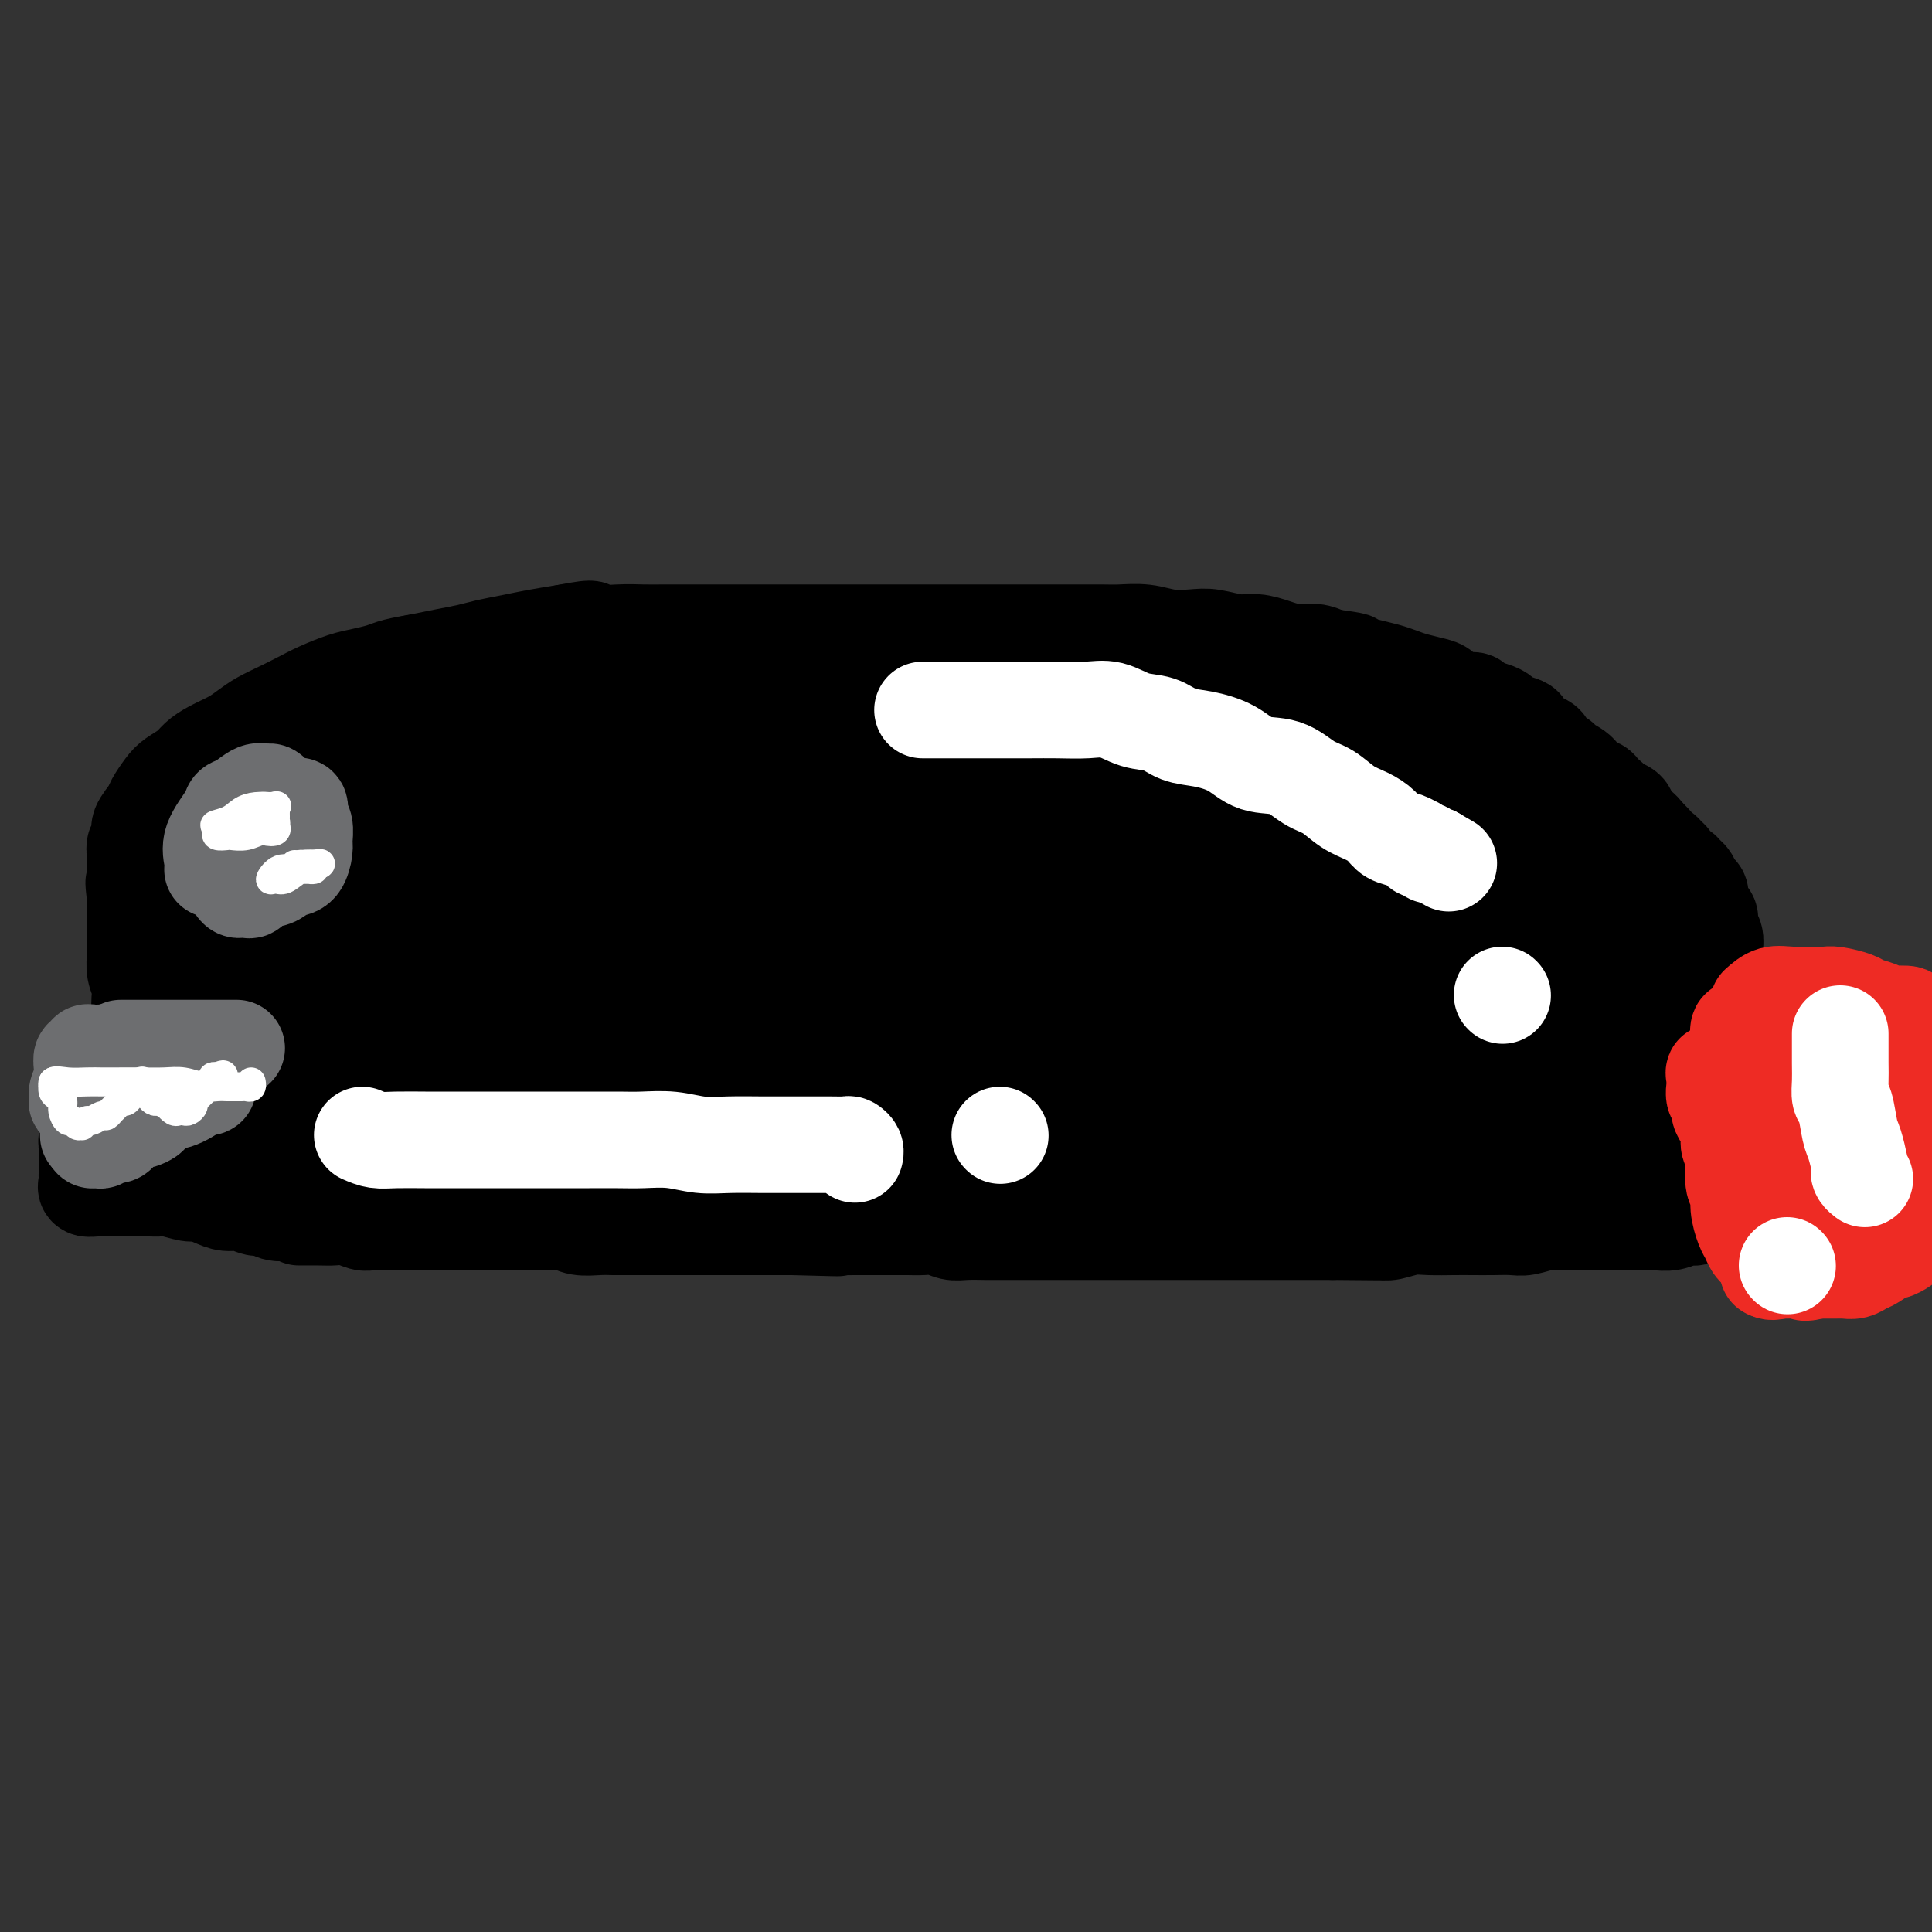 <svg viewBox='0 0 400 400' version='1.1' xmlns='http://www.w3.org/2000/svg' xmlns:xlink='http://www.w3.org/1999/xlink'><rect x="0" y="0" width="400" height="400" fill="#333333" stroke="none"/><g fill='none' stroke='#000000' stroke-width='20' stroke-linecap='round' stroke-linejoin='round'><path d='M125,238c-1.825,-0.423 -3.650,-0.846 -5,-1c-1.350,-0.154 -2.226,-0.038 -3,0c-0.774,0.038 -1.445,-0.000 -2,0c-0.555,0.000 -0.995,0.038 -2,0c-1.005,-0.038 -2.575,-0.154 -4,0c-1.425,0.154 -2.705,0.577 -4,1c-1.295,0.423 -2.603,0.845 -4,1c-1.397,0.155 -2.881,0.041 -4,0c-1.119,-0.041 -1.873,-0.010 -3,0c-1.127,0.010 -2.626,-0.000 -4,0c-1.374,0.000 -2.624,0.011 -4,0c-1.376,-0.011 -2.879,-0.046 -4,0c-1.121,0.046 -1.861,0.171 -3,0c-1.139,-0.171 -2.676,-0.638 -4,-1c-1.324,-0.362 -2.436,-0.619 -3,-1c-0.564,-0.381 -0.581,-0.887 -1,-1c-0.419,-0.113 -1.240,0.166 -2,0c-0.760,-0.166 -1.461,-0.776 -2,-1c-0.539,-0.224 -0.918,-0.060 -1,0c-0.082,0.060 0.132,0.017 0,0c-0.132,-0.017 -0.609,-0.008 -1,0c-0.391,0.008 -0.696,0.016 -1,0c-0.304,-0.016 -0.607,-0.056 -1,0c-0.393,0.056 -0.875,0.207 -1,0c-0.125,-0.207 0.107,-0.774 0,-1c-0.107,-0.226 -0.554,-0.113 -1,0'/><path d='M61,234c-3.195,-0.709 -2.183,0.020 -2,0c0.183,-0.020 -0.462,-0.789 -1,-1c-0.538,-0.211 -0.969,0.137 -1,0c-0.031,-0.137 0.339,-0.758 0,-1c-0.339,-0.242 -1.385,-0.106 -2,0c-0.615,0.106 -0.799,0.182 -1,0c-0.201,-0.182 -0.420,-0.622 -1,-1c-0.580,-0.378 -1.520,-0.693 -2,-1c-0.480,-0.307 -0.498,-0.607 -1,-1c-0.502,-0.393 -1.487,-0.880 -2,-1c-0.513,-0.120 -0.556,0.126 -1,0c-0.444,-0.126 -1.291,-0.625 -2,-1c-0.709,-0.375 -1.279,-0.624 -2,-1c-0.721,-0.376 -1.593,-0.877 -2,-1c-0.407,-0.123 -0.350,0.132 -1,0c-0.650,-0.132 -2.006,-0.650 -3,-1c-0.994,-0.350 -1.624,-0.533 -2,-1c-0.376,-0.467 -0.496,-1.217 -1,-2c-0.504,-0.783 -1.393,-1.597 -2,-2c-0.607,-0.403 -0.934,-0.395 -1,-1c-0.066,-0.605 0.127,-1.824 0,-3c-0.127,-1.176 -0.574,-2.310 -1,-3c-0.426,-0.690 -0.832,-0.936 -1,-2c-0.168,-1.064 -0.098,-2.945 0,-4c0.098,-1.055 0.222,-1.283 0,-2c-0.222,-0.717 -0.792,-1.924 -1,-3c-0.208,-1.076 -0.056,-2.020 0,-3c0.056,-0.980 0.015,-1.995 0,-3c-0.015,-1.005 -0.004,-2.001 0,-3c0.004,-0.999 0.001,-2.000 0,-3c-0.001,-1.000 -0.001,-2.000 0,-3'/><path d='M28,186c-0.619,-5.458 -0.167,-2.603 0,-2c0.167,0.603 0.049,-1.046 0,-2c-0.049,-0.954 -0.029,-1.213 0,-2c0.029,-0.787 0.067,-2.102 0,-3c-0.067,-0.898 -0.240,-1.380 0,-2c0.240,-0.620 0.894,-1.377 1,-2c0.106,-0.623 -0.335,-1.111 0,-2c0.335,-0.889 1.444,-2.177 2,-3c0.556,-0.823 0.557,-1.179 1,-2c0.443,-0.821 1.328,-2.107 2,-3c0.672,-0.893 1.131,-1.394 2,-2c0.869,-0.606 2.147,-1.317 3,-2c0.853,-0.683 1.280,-1.338 2,-2c0.720,-0.662 1.732,-1.332 3,-2c1.268,-0.668 2.793,-1.334 4,-2c1.207,-0.666 2.096,-1.333 3,-2c0.904,-0.667 1.823,-1.334 3,-2c1.177,-0.666 2.610,-1.330 4,-2c1.390,-0.670 2.736,-1.345 4,-2c1.264,-0.655 2.447,-1.289 4,-2c1.553,-0.711 3.475,-1.500 5,-2c1.525,-0.500 2.654,-0.711 4,-1c1.346,-0.289 2.909,-0.655 4,-1c1.091,-0.345 1.711,-0.670 3,-1c1.289,-0.330 3.246,-0.666 5,-1c1.754,-0.334 3.303,-0.667 5,-1c1.697,-0.333 3.540,-0.667 5,-1c1.460,-0.333 2.536,-0.667 4,-1c1.464,-0.333 3.317,-0.667 5,-1c1.683,-0.333 3.195,-0.667 5,-1c1.805,-0.333 3.902,-0.667 6,-1'/><path d='M117,131c7.950,-1.547 4.823,-0.415 5,0c0.177,0.415 3.656,0.111 6,0c2.344,-0.111 3.553,-0.030 5,0c1.447,0.030 3.130,0.008 5,0c1.870,-0.008 3.925,-0.002 6,0c2.075,0.002 4.170,0.001 6,0c1.830,-0.001 3.395,-0.000 5,0c1.605,0.000 3.249,0.000 5,0c1.751,-0.000 3.609,-0.000 5,0c1.391,0.000 2.317,0.000 4,0c1.683,-0.000 4.124,-0.000 6,0c1.876,0.000 3.186,-0.000 5,0c1.814,0.000 4.132,0.000 6,0c1.868,-0.000 3.285,-0.000 5,0c1.715,0.000 3.727,0.000 6,0c2.273,-0.000 4.807,-0.000 7,0c2.193,0.000 4.045,0.000 6,0c1.955,-0.000 4.013,-0.001 6,0c1.987,0.001 3.902,0.004 6,0c2.098,-0.004 4.378,-0.015 6,0c1.622,0.015 2.585,0.055 4,0c1.415,-0.055 3.281,-0.207 5,0c1.719,0.207 3.292,0.773 5,1c1.708,0.227 3.552,0.116 5,0c1.448,-0.116 2.501,-0.237 4,0c1.499,0.237 3.444,0.833 5,1c1.556,0.167 2.724,-0.096 4,0c1.276,0.096 2.662,0.552 4,1c1.338,0.448 2.630,0.890 4,1c1.370,0.110 2.820,-0.111 4,0c1.180,0.111 2.090,0.556 3,1'/><path d='M275,136c6.883,0.952 5.092,0.832 5,1c-0.092,0.168 1.516,0.623 3,1c1.484,0.377 2.844,0.677 4,1c1.156,0.323 2.108,0.669 3,1c0.892,0.331 1.724,0.648 3,1c1.276,0.352 2.994,0.738 4,1c1.006,0.262 1.298,0.399 2,1c0.702,0.601 1.813,1.667 3,2c1.187,0.333 2.448,-0.065 3,0c0.552,0.065 0.393,0.595 1,1c0.607,0.405 1.979,0.685 3,1c1.021,0.315 1.691,0.666 2,1c0.309,0.334 0.258,0.652 1,1c0.742,0.348 2.278,0.727 3,1c0.722,0.273 0.632,0.440 1,1c0.368,0.560 1.196,1.511 2,2c0.804,0.489 1.586,0.515 2,1c0.414,0.485 0.462,1.429 1,2c0.538,0.571 1.566,0.767 2,1c0.434,0.233 0.273,0.501 1,1c0.727,0.499 2.341,1.228 3,2c0.659,0.772 0.362,1.588 1,2c0.638,0.412 2.211,0.422 3,1c0.789,0.578 0.794,1.726 1,2c0.206,0.274 0.614,-0.326 1,0c0.386,0.326 0.750,1.578 1,2c0.250,0.422 0.385,0.014 1,0c0.615,-0.014 1.711,0.367 2,1c0.289,0.633 -0.230,1.516 0,2c0.230,0.484 1.209,0.567 2,1c0.791,0.433 1.396,1.217 2,2'/><path d='M341,173c4.139,3.963 1.485,2.371 1,2c-0.485,-0.371 1.197,0.478 2,1c0.803,0.522 0.726,0.718 1,1c0.274,0.282 0.900,0.652 1,1c0.100,0.348 -0.324,0.675 0,1c0.324,0.325 1.397,0.650 2,1c0.603,0.350 0.735,0.726 1,1c0.265,0.274 0.662,0.444 1,1c0.338,0.556 0.616,1.496 1,2c0.384,0.504 0.872,0.572 1,1c0.128,0.428 -0.106,1.217 0,2c0.106,0.783 0.550,1.562 1,2c0.450,0.438 0.905,0.536 1,1c0.095,0.464 -0.171,1.294 0,2c0.171,0.706 0.778,1.287 1,2c0.222,0.713 0.060,1.558 0,2c-0.060,0.442 -0.016,0.481 0,1c0.016,0.519 0.004,1.519 0,2c-0.004,0.481 -0.001,0.444 0,1c0.001,0.556 0.000,1.707 0,2c-0.000,0.293 -0.000,-0.270 0,0c0.000,0.270 -0.000,1.373 0,2c0.000,0.627 0.001,0.779 0,1c-0.001,0.221 -0.003,0.510 0,1c0.003,0.490 0.013,1.182 0,2c-0.013,0.818 -0.049,1.762 0,2c0.049,0.238 0.182,-0.232 0,0c-0.182,0.232 -0.678,1.165 -1,2c-0.322,0.835 -0.471,1.571 -1,2c-0.529,0.429 -1.437,0.551 -2,1c-0.563,0.449 -0.782,1.224 -1,2'/><path d='M350,217c-0.811,1.809 -0.340,1.833 -1,2c-0.660,0.167 -2.452,0.477 -3,1c-0.548,0.523 0.148,1.258 0,2c-0.148,0.742 -1.141,1.491 -2,2c-0.859,0.509 -1.584,0.780 -2,1c-0.416,0.220 -0.523,0.391 -1,1c-0.477,0.609 -1.323,1.656 -2,2c-0.677,0.344 -1.186,-0.014 -2,0c-0.814,0.014 -1.935,0.400 -3,1c-1.065,0.600 -2.074,1.414 -3,2c-0.926,0.586 -1.769,0.944 -3,1c-1.231,0.056 -2.849,-0.191 -4,0c-1.151,0.191 -1.833,0.821 -3,1c-1.167,0.179 -2.818,-0.092 -4,0c-1.182,0.092 -1.894,0.545 -3,1c-1.106,0.455 -2.604,0.910 -4,1c-1.396,0.090 -2.689,-0.186 -4,0c-1.311,0.186 -2.638,0.835 -4,1c-1.362,0.165 -2.758,-0.152 -4,0c-1.242,0.152 -2.330,0.773 -3,1c-0.670,0.227 -0.922,0.060 -2,0c-1.078,-0.060 -2.982,-0.013 -4,0c-1.018,0.013 -1.151,-0.007 -2,0c-0.849,0.007 -2.414,0.040 -4,0c-1.586,-0.040 -3.191,-0.154 -5,0c-1.809,0.154 -3.820,0.577 -6,1c-2.180,0.423 -4.529,0.845 -7,1c-2.471,0.155 -5.064,0.041 -7,0c-1.936,-0.041 -3.213,-0.011 -5,0c-1.787,0.011 -4.082,0.003 -6,0c-1.918,-0.003 -3.459,-0.002 -5,0'/><path d='M242,239c-14.408,1.083 -7.428,0.289 -6,0c1.428,-0.289 -2.697,-0.074 -5,0c-2.303,0.074 -2.786,0.006 -4,0c-1.214,-0.006 -3.160,0.051 -5,0c-1.840,-0.051 -3.574,-0.210 -5,0c-1.426,0.210 -2.544,0.788 -4,1c-1.456,0.212 -3.249,0.057 -5,0c-1.751,-0.057 -3.461,-0.015 -5,0c-1.539,0.015 -2.906,0.004 -5,0c-2.094,-0.004 -4.916,-0.001 -7,0c-2.084,0.001 -3.431,-0.000 -5,0c-1.569,0.000 -3.359,0.001 -5,0c-1.641,-0.001 -3.134,-0.004 -5,0c-1.866,0.004 -4.104,0.016 -6,0c-1.896,-0.016 -3.450,-0.061 -5,0c-1.550,0.061 -3.096,0.228 -5,0c-1.904,-0.228 -4.166,-0.849 -6,-1c-1.834,-0.151 -3.239,0.170 -5,0c-1.761,-0.170 -3.877,-0.830 -6,-1c-2.123,-0.170 -4.252,0.150 -6,0c-1.748,-0.150 -3.114,-0.772 -5,-1c-1.886,-0.228 -4.291,-0.064 -6,0c-1.709,0.064 -2.723,0.027 -4,0c-1.277,-0.027 -2.817,-0.046 -4,0c-1.183,0.046 -2.009,0.156 -3,0c-0.991,-0.156 -2.146,-0.578 -3,-1c-0.854,-0.422 -1.406,-0.845 -2,-1c-0.594,-0.155 -1.232,-0.041 -2,0c-0.768,0.041 -1.668,0.011 -2,0c-0.332,-0.011 -0.095,-0.003 0,0c0.095,0.003 0.047,0.002 0,0'/><path d='M106,235c-7.426,-0.774 1.010,-0.209 5,0c3.990,0.209 3.533,0.062 5,0c1.467,-0.062 4.857,-0.040 9,0c4.143,0.040 9.039,0.098 14,0c4.961,-0.098 9.987,-0.352 15,-1c5.013,-0.648 10.013,-1.691 14,-2c3.987,-0.309 6.961,0.114 10,0c3.039,-0.114 6.142,-0.765 9,-1c2.858,-0.235 5.472,-0.053 8,0c2.528,0.053 4.971,-0.024 7,0c2.029,0.024 3.645,0.150 5,0c1.355,-0.150 2.449,-0.577 3,-1c0.551,-0.423 0.561,-0.843 1,-1c0.439,-0.157 1.309,-0.052 1,0c-0.309,0.052 -1.795,0.052 -4,0c-2.205,-0.052 -5.129,-0.156 -9,-1c-3.871,-0.844 -8.688,-2.426 -15,-3c-6.312,-0.574 -14.118,-0.138 -22,0c-7.882,0.138 -15.838,-0.022 -23,0c-7.162,0.022 -13.528,0.227 -20,0c-6.472,-0.227 -13.048,-0.887 -19,-2c-5.952,-1.113 -11.279,-2.680 -16,-4c-4.721,-1.320 -8.836,-2.392 -12,-4c-3.164,-1.608 -5.377,-3.752 -7,-5c-1.623,-1.248 -2.657,-1.601 -3,-2c-0.343,-0.399 0.005,-0.845 0,-1c-0.005,-0.155 -0.362,-0.021 1,0c1.362,0.021 4.444,-0.071 9,-1c4.556,-0.929 10.588,-2.694 19,-4c8.412,-1.306 19.206,-2.153 30,-3'/><path d='M121,199c15.517,-1.847 24.808,-1.964 34,-2c9.192,-0.036 18.283,0.009 25,0c6.717,-0.009 11.059,-0.070 13,0c1.941,0.070 1.481,0.273 2,0c0.519,-0.273 2.018,-1.023 0,0c-2.018,1.023 -7.554,3.819 -15,7c-7.446,3.181 -16.804,6.747 -25,10c-8.196,3.253 -15.231,6.195 -22,8c-6.769,1.805 -13.270,2.475 -19,3c-5.730,0.525 -10.687,0.904 -14,0c-3.313,-0.904 -4.983,-3.092 -7,-6c-2.017,-2.908 -4.381,-6.534 -6,-10c-1.619,-3.466 -2.493,-6.770 -3,-10c-0.507,-3.230 -0.647,-6.386 0,-9c0.647,-2.614 2.079,-4.686 5,-7c2.921,-2.314 7.329,-4.871 13,-7c5.671,-2.129 12.604,-3.829 18,-5c5.396,-1.171 9.256,-1.811 13,0c3.744,1.811 7.372,6.073 9,9c1.628,2.927 1.257,4.518 2,7c0.743,2.482 2.601,5.855 1,9c-1.601,3.145 -6.663,6.064 -12,10c-5.337,3.936 -10.951,8.890 -17,12c-6.049,3.110 -12.532,4.375 -19,5c-6.468,0.625 -12.920,0.610 -17,0c-4.080,-0.610 -5.788,-1.813 -8,-4c-2.212,-2.187 -4.930,-5.357 -7,-8c-2.070,-2.643 -3.493,-4.760 -4,-7c-0.507,-2.240 -0.098,-4.603 0,-7c0.098,-2.397 -0.115,-4.828 1,-7c1.115,-2.172 3.557,-4.086 6,-6'/><path d='M68,184c2.175,-1.351 4.611,-1.727 8,-2c3.389,-0.273 7.731,-0.441 13,-1c5.269,-0.559 11.465,-1.509 16,0c4.535,1.509 7.410,5.476 9,9c1.590,3.524 1.895,6.603 2,10c0.105,3.397 0.010,7.110 -2,10c-2.010,2.890 -5.936,4.956 -10,7c-4.064,2.044 -8.267,4.066 -13,5c-4.733,0.934 -9.997,0.782 -14,1c-4.003,0.218 -6.744,0.808 -9,0c-2.256,-0.808 -4.025,-3.015 -6,-5c-1.975,-1.985 -4.155,-3.750 -6,-6c-1.845,-2.250 -3.356,-4.987 -5,-8c-1.644,-3.013 -3.421,-6.302 -4,-10c-0.579,-3.698 0.041,-7.807 0,-11c-0.041,-3.193 -0.742,-5.472 0,-8c0.742,-2.528 2.929,-5.304 5,-7c2.071,-1.696 4.028,-2.311 7,-3c2.972,-0.689 6.961,-1.451 11,-2c4.039,-0.549 8.128,-0.886 12,1c3.872,1.886 7.528,5.996 11,10c3.472,4.004 6.762,7.901 9,12c2.238,4.099 3.425,8.401 4,12c0.575,3.599 0.538,6.496 0,10c-0.538,3.504 -1.576,7.615 -4,11c-2.424,3.385 -6.234,6.044 -10,8c-3.766,1.956 -7.487,3.209 -12,4c-4.513,0.791 -9.818,1.119 -14,1c-4.182,-0.119 -7.241,-0.686 -10,-2c-2.759,-1.314 -5.217,-3.375 -8,-6c-2.783,-2.625 -5.892,-5.812 -9,-9'/><path d='M39,215c-3.881,-4.451 -5.082,-8.080 -6,-12c-0.918,-3.920 -1.553,-8.131 -2,-12c-0.447,-3.869 -0.704,-7.397 0,-10c0.704,-2.603 2.371,-4.280 4,-6c1.629,-1.720 3.222,-3.484 6,-5c2.778,-1.516 6.741,-2.784 11,-4c4.259,-1.216 8.813,-2.379 14,-3c5.187,-0.621 11.006,-0.698 16,0c4.994,0.698 9.164,2.172 13,4c3.836,1.828 7.339,4.011 9,6c1.661,1.989 1.482,3.784 2,6c0.518,2.216 1.733,4.855 0,8c-1.733,3.145 -6.415,6.797 -11,10c-4.585,3.203 -9.071,5.956 -14,8c-4.929,2.044 -10.299,3.380 -15,4c-4.701,0.620 -8.734,0.525 -12,0c-3.266,-0.525 -5.767,-1.481 -8,-3c-2.233,-1.519 -4.200,-3.601 -6,-6c-1.800,-2.399 -3.435,-5.115 -4,-8c-0.565,-2.885 -0.061,-5.939 0,-8c0.061,-2.061 -0.322,-3.128 1,-5c1.322,-1.872 4.350,-4.550 8,-7c3.650,-2.450 7.923,-4.671 14,-7c6.077,-2.329 13.956,-4.767 23,-7c9.044,-2.233 19.251,-4.260 29,-5c9.749,-0.740 19.040,-0.192 28,0c8.960,0.192 17.589,0.029 25,0c7.411,-0.029 13.605,0.075 18,0c4.395,-0.075 6.991,-0.328 9,0c2.009,0.328 3.431,1.237 4,2c0.569,0.763 0.284,1.382 0,2'/><path d='M195,157c0.863,0.721 1.019,0.522 0,1c-1.019,0.478 -3.213,1.631 -8,3c-4.787,1.369 -12.167,2.954 -20,4c-7.833,1.046 -16.119,1.555 -25,2c-8.881,0.445 -18.357,0.827 -27,0c-8.643,-0.827 -16.453,-2.863 -23,-5c-6.547,-2.137 -11.830,-4.377 -17,-6c-5.170,-1.623 -10.228,-2.631 -14,-3c-3.772,-0.369 -6.258,-0.098 -7,0c-0.742,0.098 0.259,0.024 3,0c2.741,-0.024 7.223,0.001 13,0c5.777,-0.001 12.850,-0.029 21,0c8.150,0.029 17.378,0.113 29,0c11.622,-0.113 25.639,-0.424 38,-1c12.361,-0.576 23.068,-1.416 33,-2c9.932,-0.584 19.091,-0.913 26,-1c6.909,-0.087 11.570,0.067 15,0c3.430,-0.067 5.631,-0.354 7,0c1.369,0.354 1.906,1.348 2,2c0.094,0.652 -0.254,0.963 0,1c0.254,0.037 1.112,-0.198 -1,0c-2.112,0.198 -7.194,0.830 -14,1c-6.806,0.170 -15.337,-0.123 -24,0c-8.663,0.123 -17.457,0.662 -27,0c-9.543,-0.662 -19.835,-2.524 -29,-4c-9.165,-1.476 -17.202,-2.567 -25,-4c-7.798,-1.433 -15.358,-3.209 -21,-4c-5.642,-0.791 -9.365,-0.598 -12,-1c-2.635,-0.402 -4.181,-1.401 -4,-2c0.181,-0.599 2.091,-0.800 4,-1'/><path d='M88,137c2.255,-0.153 5.891,-0.036 11,0c5.109,0.036 11.690,-0.008 19,0c7.310,0.008 15.349,0.067 24,1c8.651,0.933 17.914,2.741 26,4c8.086,1.259 14.993,1.969 20,3c5.007,1.031 8.113,2.381 10,3c1.887,0.619 2.556,0.506 3,1c0.444,0.494 0.662,1.596 0,3c-0.662,1.404 -2.206,3.111 -7,5c-4.794,1.889 -12.839,3.960 -21,6c-8.161,2.040 -16.440,4.049 -25,5c-8.560,0.951 -17.402,0.843 -25,1c-7.598,0.157 -13.952,0.578 -20,0c-6.048,-0.578 -11.789,-2.154 -17,-3c-5.211,-0.846 -9.893,-0.961 -14,-1c-4.107,-0.039 -7.641,-0.001 -10,0c-2.359,0.001 -3.545,-0.035 -4,0c-0.455,0.035 -0.180,0.142 1,1c1.180,0.858 3.266,2.469 6,4c2.734,1.531 6.118,2.984 11,4c4.882,1.016 11.263,1.595 20,1c8.737,-0.595 19.832,-2.362 28,-4c8.168,-1.638 13.410,-3.145 18,-4c4.590,-0.855 8.528,-1.058 9,-1c0.472,0.058 -2.523,0.376 -7,1c-4.477,0.624 -10.436,1.553 -17,3c-6.564,1.447 -13.733,3.414 -21,5c-7.267,1.586 -14.634,2.793 -22,4'/><path d='M84,179c-13.551,2.691 -13.928,2.918 -16,3c-2.072,0.082 -5.837,0.018 -8,0c-2.163,-0.018 -2.722,0.010 -3,0c-0.278,-0.010 -0.276,-0.059 1,0c1.276,0.059 3.825,0.226 8,0c4.175,-0.226 9.977,-0.845 18,-2c8.023,-1.155 18.266,-2.848 27,-4c8.734,-1.152 15.957,-1.764 21,-2c5.043,-0.236 7.905,-0.096 8,0c0.095,0.096 -2.577,0.149 -6,0c-3.423,-0.149 -7.597,-0.499 -14,0c-6.403,0.499 -15.035,1.846 -23,3c-7.965,1.154 -15.264,2.113 -21,3c-5.736,0.887 -9.909,1.700 -13,2c-3.091,0.300 -5.101,0.087 -6,0c-0.899,-0.087 -0.687,-0.048 0,0c0.687,0.048 1.848,0.104 4,0c2.152,-0.104 5.293,-0.366 9,0c3.707,0.366 7.980,1.362 14,2c6.020,0.638 13.787,0.917 22,1c8.213,0.083 16.870,-0.030 25,0c8.130,0.030 15.732,0.204 22,0c6.268,-0.204 11.202,-0.787 15,-1c3.798,-0.213 6.461,-0.057 8,0c1.539,0.057 1.953,0.015 2,0c0.047,-0.015 -0.272,-0.004 -3,0c-2.728,0.004 -7.864,0.002 -13,0'/><path d='M162,184c-5.636,0.453 -12.727,1.586 -20,3c-7.273,1.414 -14.729,3.110 -22,5c-7.271,1.890 -14.357,3.973 -20,5c-5.643,1.027 -9.844,0.997 -12,1c-2.156,0.003 -2.268,0.038 -2,0c0.268,-0.038 0.917,-0.150 2,0c1.083,0.150 2.601,0.562 5,1c2.399,0.438 5.678,0.902 10,1c4.322,0.098 9.687,-0.169 16,0c6.313,0.169 13.574,0.774 22,0c8.426,-0.774 18.016,-2.928 26,-5c7.984,-2.072 14.361,-4.063 19,-6c4.639,-1.937 7.541,-3.819 9,-5c1.459,-1.181 1.474,-1.659 0,-2c-1.474,-0.341 -4.438,-0.544 -10,-1c-5.562,-0.456 -13.721,-1.166 -23,0c-9.279,1.166 -19.678,4.207 -30,7c-10.322,2.793 -20.566,5.336 -30,7c-9.434,1.664 -18.059,2.447 -25,3c-6.941,0.553 -12.199,0.876 -16,1c-3.801,0.124 -6.145,0.048 -8,0c-1.855,-0.048 -3.219,-0.068 -4,0c-0.781,0.068 -0.978,0.226 -1,0c-0.022,-0.226 0.129,-0.835 2,-1c1.871,-0.165 5.460,0.113 10,0c4.540,-0.113 10.031,-0.618 17,-1c6.969,-0.382 15.415,-0.641 25,-1c9.585,-0.359 20.310,-0.817 31,-2c10.690,-1.183 21.345,-3.092 32,-5'/><path d='M165,189c23.662,-2.347 24.818,-3.215 30,-4c5.182,-0.785 14.389,-1.487 21,-2c6.611,-0.513 10.625,-0.839 15,-1c4.375,-0.161 9.110,-0.159 13,0c3.890,0.159 6.935,0.476 9,1c2.065,0.524 3.151,1.257 4,2c0.849,0.743 1.460,1.496 2,2c0.540,0.504 1.007,0.760 1,1c-0.007,0.240 -0.489,0.466 -3,0c-2.511,-0.466 -7.051,-1.623 -13,-2c-5.949,-0.377 -13.306,0.025 -22,0c-8.694,-0.025 -18.724,-0.477 -29,-1c-10.276,-0.523 -20.799,-1.115 -30,-2c-9.201,-0.885 -17.081,-2.061 -21,-4c-3.919,-1.939 -3.876,-4.640 -4,-6c-0.124,-1.360 -0.415,-1.380 2,-2c2.415,-0.620 7.535,-1.842 14,-3c6.465,-1.158 14.276,-2.253 24,-4c9.724,-1.747 21.362,-4.146 34,-6c12.638,-1.854 26.278,-3.163 38,-4c11.722,-0.837 21.528,-1.202 29,-1c7.472,0.202 12.610,0.972 17,2c4.390,1.028 8.033,2.316 10,3c1.967,0.684 2.260,0.765 3,1c0.740,0.235 1.927,0.625 1,1c-0.927,0.375 -3.969,0.736 -9,2c-5.031,1.264 -12.049,3.432 -19,5c-6.951,1.568 -13.833,2.538 -20,4c-6.167,1.462 -11.619,3.418 -18,5c-6.381,1.582 -13.690,2.791 -21,4'/><path d='M223,180c-16.882,3.456 -16.087,1.597 -19,1c-2.913,-0.597 -9.535,0.068 -14,0c-4.465,-0.068 -6.775,-0.867 -8,-2c-1.225,-1.133 -1.365,-2.598 -1,-4c0.365,-1.402 1.236,-2.739 4,-4c2.764,-1.261 7.419,-2.446 13,-4c5.581,-1.554 12.086,-3.477 18,-5c5.914,-1.523 11.237,-2.647 19,-4c7.763,-1.353 17.965,-2.935 28,-4c10.035,-1.065 19.904,-1.612 25,-1c5.096,0.612 5.418,2.383 7,5c1.582,2.617 4.424,6.078 6,9c1.576,2.922 1.886,5.304 2,7c0.114,1.696 0.033,2.705 0,4c-0.033,1.295 -0.020,2.875 -2,4c-1.980,1.125 -5.955,1.796 -10,2c-4.045,0.204 -8.160,-0.060 -13,0c-4.840,0.060 -10.406,0.445 -16,0c-5.594,-0.445 -11.216,-1.720 -16,-4c-4.784,-2.280 -8.730,-5.563 -12,-9c-3.270,-3.437 -5.863,-7.026 -7,-11c-1.137,-3.974 -0.816,-8.331 -1,-11c-0.184,-2.669 -0.873,-3.648 0,-5c0.873,-1.352 3.306,-3.077 6,-4c2.694,-0.923 5.648,-1.045 9,-1c3.352,0.045 7.101,0.255 12,0c4.899,-0.255 10.948,-0.977 16,0c5.052,0.977 9.107,3.654 13,6c3.893,2.346 7.625,4.362 11,7c3.375,2.638 6.393,5.896 9,9c2.607,3.104 4.804,6.052 7,9'/><path d='M309,170c3.601,3.700 4.602,3.951 6,5c1.398,1.049 3.192,2.897 4,4c0.808,1.103 0.629,1.460 1,2c0.371,0.540 1.293,1.264 2,2c0.707,0.736 1.199,1.483 1,1c-0.199,-0.483 -1.091,-2.197 -4,-4c-2.909,-1.803 -7.836,-3.695 -12,-6c-4.164,-2.305 -7.565,-5.024 -12,-7c-4.435,-1.976 -9.903,-3.209 -15,-5c-5.097,-1.791 -9.821,-4.140 -15,-5c-5.179,-0.860 -10.813,-0.230 -16,0c-5.187,0.230 -9.928,0.061 -14,0c-4.072,-0.061 -7.476,-0.015 -9,0c-1.524,0.015 -1.168,-0.003 -1,0c0.168,0.003 0.149,0.025 1,0c0.851,-0.025 2.571,-0.097 5,0c2.429,0.097 5.567,0.364 9,1c3.433,0.636 7.162,1.639 11,3c3.838,1.361 7.785,3.078 12,4c4.215,0.922 8.696,1.049 13,2c4.304,0.951 8.429,2.726 12,4c3.571,1.274 6.587,2.046 9,3c2.413,0.954 4.224,2.091 6,3c1.776,0.909 3.517,1.590 5,2c1.483,0.410 2.707,0.549 4,1c1.293,0.451 2.656,1.214 4,2c1.344,0.786 2.670,1.596 4,2c1.330,0.404 2.666,0.401 4,1c1.334,0.599 2.667,1.799 4,3'/><path d='M328,188c8.859,3.543 5.006,1.899 4,2c-1.006,0.101 0.834,1.947 2,3c1.166,1.053 1.658,1.312 2,2c0.342,0.688 0.533,1.805 1,3c0.467,1.195 1.211,2.469 2,3c0.789,0.531 1.624,0.318 2,1c0.376,0.682 0.292,2.259 1,3c0.708,0.741 2.207,0.644 3,1c0.793,0.356 0.879,1.163 1,2c0.121,0.837 0.277,1.702 0,2c-0.277,0.298 -0.988,0.027 -2,0c-1.012,-0.027 -2.324,0.188 -4,0c-1.676,-0.188 -3.717,-0.780 -6,-1c-2.283,-0.220 -4.808,-0.068 -8,0c-3.192,0.068 -7.049,0.054 -12,0c-4.951,-0.054 -10.995,-0.146 -17,1c-6.005,1.146 -11.972,3.529 -18,5c-6.028,1.471 -12.117,2.029 -18,3c-5.883,0.971 -11.559,2.355 -17,3c-5.441,0.645 -10.647,0.552 -16,1c-5.353,0.448 -10.854,1.438 -17,2c-6.146,0.562 -12.936,0.697 -18,1c-5.064,0.303 -8.402,0.774 -12,1c-3.598,0.226 -7.457,0.207 -10,0c-2.543,-0.207 -3.772,-0.604 -5,-1'/><path d='M166,225c-12.483,0.226 -4.689,-1.207 -2,-2c2.689,-0.793 0.273,-0.944 0,-1c-0.273,-0.056 1.598,-0.015 4,0c2.402,0.015 5.337,0.004 9,0c3.663,-0.004 8.055,-0.001 13,0c4.945,0.001 10.441,0.000 17,0c6.559,-0.000 14.179,0.000 21,0c6.821,-0.000 12.843,-0.002 19,0c6.157,0.002 12.448,0.007 18,0c5.552,-0.007 10.364,-0.026 14,0c3.636,0.026 6.095,0.098 9,0c2.905,-0.098 6.255,-0.366 9,-1c2.745,-0.634 4.885,-1.634 7,-2c2.115,-0.366 4.206,-0.098 6,0c1.794,0.098 3.292,0.026 5,0c1.708,-0.026 3.625,-0.007 5,0c1.375,0.007 2.208,0.002 3,0c0.792,-0.002 1.542,-0.001 2,0c0.458,0.001 0.622,0.000 1,0c0.378,-0.000 0.968,-0.000 1,0c0.032,0.000 -0.495,0.000 -1,0c-0.505,-0.000 -0.988,-0.000 -2,0c-1.012,0.000 -2.553,0.000 -4,0c-1.447,-0.000 -2.799,-0.000 -5,0c-2.201,0.000 -5.250,0.000 -9,0c-3.750,-0.000 -8.202,-0.000 -13,0c-4.798,0.000 -9.942,0.000 -15,0c-5.058,-0.000 -10.029,-0.000 -15,0'/><path d='M263,219c-12.358,-0.037 -11.754,-0.130 -14,0c-2.246,0.130 -7.344,0.484 -12,1c-4.656,0.516 -8.871,1.196 -13,2c-4.129,0.804 -8.172,1.733 -12,2c-3.828,0.267 -7.442,-0.128 -11,0c-3.558,0.128 -7.062,0.778 -10,1c-2.938,0.222 -5.311,0.017 -7,0c-1.689,-0.017 -2.695,0.155 -3,0c-0.305,-0.155 0.092,-0.638 0,-1c-0.092,-0.362 -0.672,-0.602 1,-2c1.672,-1.398 5.596,-3.954 11,-6c5.404,-2.046 12.289,-3.581 19,-6c6.711,-2.419 13.248,-5.720 21,-8c7.752,-2.280 16.719,-3.539 24,-5c7.281,-1.461 12.877,-3.125 18,-4c5.123,-0.875 9.775,-0.963 14,-1c4.225,-0.037 8.023,-0.024 11,0c2.977,0.024 5.133,0.060 7,0c1.867,-0.060 3.445,-0.218 4,0c0.555,0.218 0.085,0.810 0,1c-0.085,0.190 0.214,-0.021 -2,0c-2.214,0.021 -6.941,0.275 -12,1c-5.059,0.725 -10.450,1.921 -18,3c-7.550,1.079 -17.260,2.040 -26,3c-8.740,0.960 -16.511,1.918 -24,3c-7.489,1.082 -14.697,2.287 -22,3c-7.303,0.713 -14.700,0.933 -20,1c-5.300,0.067 -8.504,-0.021 -11,0c-2.496,0.021 -4.285,0.149 -5,0c-0.715,-0.149 -0.358,-0.574 0,-1'/><path d='M171,206c-5.276,0.039 -0.465,0.137 3,0c3.465,-0.137 5.583,-0.510 10,-1c4.417,-0.490 11.133,-1.098 18,-2c6.867,-0.902 13.885,-2.098 22,-3c8.115,-0.902 17.327,-1.509 26,-2c8.673,-0.491 16.808,-0.865 23,-1c6.192,-0.135 10.442,-0.032 15,0c4.558,0.032 9.425,-0.006 13,0c3.575,0.006 5.857,0.057 8,0c2.143,-0.057 4.146,-0.222 6,0c1.854,0.222 3.557,0.830 5,1c1.443,0.170 2.625,-0.099 4,0c1.375,0.099 2.942,0.565 4,1c1.058,0.435 1.607,0.838 2,1c0.393,0.162 0.632,0.082 1,0c0.368,-0.082 0.867,-0.166 1,0c0.133,0.166 -0.099,0.583 0,1c0.099,0.417 0.531,0.833 0,1c-0.531,0.167 -2.023,0.086 -4,0c-1.977,-0.086 -4.437,-0.178 -7,0c-2.563,0.178 -5.228,0.625 -8,1c-2.772,0.375 -5.649,0.679 -8,1c-2.351,0.321 -4.175,0.661 -6,1'/><path d='M299,205c-6.072,0.999 -5.251,0.998 -6,1c-0.749,0.002 -3.069,0.008 -6,0c-2.931,-0.008 -6.474,-0.030 -10,0c-3.526,0.030 -7.034,0.113 -11,0c-3.966,-0.113 -8.391,-0.423 -12,0c-3.609,0.423 -6.404,1.578 -10,2c-3.596,0.422 -7.995,0.113 -11,0c-3.005,-0.113 -4.615,-0.028 -7,0c-2.385,0.028 -5.543,0.000 -9,0c-3.457,-0.000 -7.211,0.028 -11,0c-3.789,-0.028 -7.614,-0.113 -12,0c-4.386,0.113 -9.335,0.422 -14,0c-4.665,-0.422 -9.046,-1.577 -13,-2c-3.954,-0.423 -7.482,-0.113 -11,0c-3.518,0.113 -7.024,0.030 -10,0c-2.976,-0.030 -5.420,-0.008 -8,0c-2.580,0.008 -5.297,0.002 -8,0c-2.703,-0.002 -5.393,-0.001 -8,0c-2.607,0.001 -5.131,0.000 -8,0c-2.869,-0.000 -6.083,-0.001 -9,0c-2.917,0.001 -5.538,0.004 -8,0c-2.462,-0.004 -4.766,-0.015 -7,0c-2.234,0.015 -4.397,0.056 -6,0c-1.603,-0.056 -2.646,-0.207 -4,0c-1.354,0.207 -3.020,0.774 -4,1c-0.980,0.226 -1.274,0.112 -2,0c-0.726,-0.112 -1.882,-0.224 -3,0c-1.118,0.224 -2.197,0.782 -3,1c-0.803,0.218 -1.332,0.097 -2,0c-0.668,-0.097 -1.477,-0.171 -2,0c-0.523,0.171 -0.762,0.585 -1,1'/><path d='M63,209c-2.853,0.403 -1.484,-0.088 -1,0c0.484,0.088 0.085,0.755 0,1c-0.085,0.245 0.146,0.068 0,0c-0.146,-0.068 -0.668,-0.029 -1,0c-0.332,0.029 -0.474,0.046 -1,0c-0.526,-0.046 -1.435,-0.157 -2,0c-0.565,0.157 -0.784,0.582 -1,1c-0.216,0.418 -0.429,0.829 -1,1c-0.571,0.171 -1.500,0.102 -2,0c-0.500,-0.102 -0.570,-0.238 -1,0c-0.430,0.238 -1.219,0.849 -2,1c-0.781,0.151 -1.555,-0.157 -2,0c-0.445,0.157 -0.562,0.778 -1,1c-0.438,0.222 -1.198,0.045 -2,0c-0.802,-0.045 -1.646,0.040 -2,0c-0.354,-0.040 -0.217,-0.207 -1,0c-0.783,0.207 -2.487,0.786 -3,1c-0.513,0.214 0.166,0.061 0,0c-0.166,-0.061 -1.177,-0.032 -2,0c-0.823,0.032 -1.458,0.065 -2,0c-0.542,-0.065 -0.990,-0.228 -1,0c-0.010,0.228 0.418,0.849 0,1c-0.418,0.151 -1.680,-0.166 -2,0c-0.320,0.166 0.304,0.814 0,1c-0.304,0.186 -1.534,-0.092 -2,0c-0.466,0.092 -0.166,0.552 0,1c0.166,0.448 0.199,0.883 0,1c-0.199,0.117 -0.631,-0.084 -1,0c-0.369,0.084 -0.677,0.453 -1,1c-0.323,0.547 -0.662,1.274 -1,2'/><path d='M28,222c-1.226,1.349 -1.792,1.720 -2,2c-0.208,0.280 -0.058,0.467 0,1c0.058,0.533 0.025,1.411 0,2c-0.025,0.589 -0.043,0.890 0,1c0.043,0.110 0.146,0.029 0,0c-0.146,-0.029 -0.542,-0.008 0,0c0.542,0.008 2.020,0.002 3,0c0.980,-0.002 1.460,-0.001 2,0c0.540,0.001 1.140,0.000 2,0c0.860,-0.000 1.982,-0.000 3,0c1.018,0.000 1.934,0.000 3,0c1.066,-0.000 2.281,-0.000 3,0c0.719,0.000 0.941,-0.000 2,0c1.059,0.000 2.955,0.000 4,0c1.045,-0.000 1.238,-0.000 2,0c0.762,0.000 2.092,0.000 3,0c0.908,-0.000 1.395,-0.001 2,0c0.605,0.001 1.328,0.004 2,0c0.672,-0.004 1.292,-0.015 2,0c0.708,0.015 1.504,0.057 2,0c0.496,-0.057 0.692,-0.211 1,0c0.308,0.211 0.727,0.789 1,1c0.273,0.211 0.401,0.056 1,0c0.599,-0.056 1.670,-0.011 2,0c0.330,0.011 -0.080,-0.011 0,0c0.080,0.011 0.650,0.054 1,0c0.350,-0.054 0.479,-0.207 1,0c0.521,0.207 1.435,0.773 2,1c0.565,0.227 0.783,0.113 1,0'/><path d='M71,230c6.501,0.249 1.752,-0.130 0,0c-1.752,0.130 -0.509,0.767 0,1c0.509,0.233 0.283,0.062 -1,0c-1.283,-0.062 -3.625,-0.016 -6,0c-2.375,0.016 -4.785,0.000 -7,0c-2.215,-0.000 -4.236,0.014 -6,0c-1.764,-0.014 -3.269,-0.056 -5,0c-1.731,0.056 -3.686,0.211 -5,0c-1.314,-0.211 -1.987,-0.789 -3,-1c-1.013,-0.211 -2.365,-0.057 -3,0c-0.635,0.057 -0.552,0.015 -1,0c-0.448,-0.015 -1.428,-0.004 -2,0c-0.572,0.004 -0.735,-0.000 -1,0c-0.265,0.000 -0.631,0.004 -1,0c-0.369,-0.004 -0.739,-0.016 -1,0c-0.261,0.016 -0.413,0.061 -1,0c-0.587,-0.061 -1.610,-0.226 -2,0c-0.390,0.226 -0.146,0.845 0,1c0.146,0.155 0.193,-0.155 0,0c-0.193,0.155 -0.626,0.773 -1,1c-0.374,0.227 -0.688,0.061 -1,0c-0.312,-0.061 -0.623,-0.016 -1,0c-0.377,0.016 -0.822,0.005 -1,0c-0.178,-0.005 -0.089,-0.002 0,0'/><path d='M22,232c-7.820,0.262 -2.870,-0.085 -1,0c1.870,0.085 0.659,0.600 0,1c-0.659,0.400 -0.765,0.683 -1,1c-0.235,0.317 -0.599,0.666 -1,1c-0.401,0.334 -0.840,0.653 -1,1c-0.160,0.347 -0.043,0.723 0,1c0.043,0.277 0.012,0.455 0,1c-0.012,0.545 -0.003,1.455 0,2c0.003,0.545 0.001,0.723 0,1c-0.001,0.277 -0.002,0.652 0,1c0.002,0.348 0.006,0.668 0,1c-0.006,0.332 -0.024,0.678 0,1c0.024,0.322 0.089,0.622 0,1c-0.089,0.378 -0.333,0.833 0,1c0.333,0.167 1.243,0.045 2,0c0.757,-0.045 1.361,-0.012 2,0c0.639,0.012 1.312,0.004 2,0c0.688,-0.004 1.389,-0.002 2,0c0.611,0.002 1.130,0.005 2,0c0.870,-0.005 2.091,-0.016 3,0c0.909,0.016 1.506,0.060 2,0c0.494,-0.060 0.884,-0.222 2,0c1.116,0.222 2.959,0.829 4,1c1.041,0.171 1.280,-0.094 2,0c0.720,0.094 1.922,0.546 3,1c1.078,0.454 2.031,0.910 3,1c0.969,0.090 1.953,-0.186 3,0c1.047,0.186 2.157,0.833 3,1c0.843,0.167 1.419,-0.147 2,0c0.581,0.147 1.166,0.756 2,1c0.834,0.244 1.917,0.122 3,0'/><path d='M60,251c6.746,1.001 2.613,1.004 2,1c-0.613,-0.004 2.296,-0.015 4,0c1.704,0.015 2.203,0.057 3,0c0.797,-0.057 1.893,-0.211 3,0c1.107,0.211 2.224,0.789 3,1c0.776,0.211 1.212,0.057 2,0c0.788,-0.057 1.928,-0.015 3,0c1.072,0.015 2.076,0.004 3,0c0.924,-0.004 1.768,-0.001 3,0c1.232,0.001 2.851,0.000 4,0c1.149,-0.000 1.829,-0.000 3,0c1.171,0.000 2.834,-0.000 4,0c1.166,0.000 1.834,0.000 3,0c1.166,-0.000 2.829,-0.001 4,0c1.171,0.001 1.849,0.004 3,0c1.151,-0.004 2.776,-0.015 4,0c1.224,0.015 2.046,0.057 3,0c0.954,-0.057 2.039,-0.211 3,0c0.961,0.211 1.797,0.789 3,1c1.203,0.211 2.771,0.057 4,0c1.229,-0.057 2.118,-0.015 3,0c0.882,0.015 1.757,0.004 3,0c1.243,-0.004 2.854,-0.001 4,0c1.146,0.001 1.828,0.000 3,0c1.172,-0.000 2.833,-0.000 4,0c1.167,0.000 1.841,0.000 3,0c1.159,-0.000 2.802,-0.000 4,0c1.198,0.000 1.950,0.000 3,0c1.050,-0.000 2.398,-0.000 4,0c1.602,0.000 3.458,0.000 5,0c1.542,-0.000 2.771,-0.000 4,0'/><path d='M164,254c16.814,0.464 6.850,0.124 4,0c-2.850,-0.124 1.413,-0.033 4,0c2.587,0.033 3.497,0.009 5,0c1.503,-0.009 3.599,-0.003 5,0c1.401,0.003 2.108,0.005 3,0c0.892,-0.005 1.970,-0.015 3,0c1.030,0.015 2.013,0.057 3,0c0.987,-0.057 1.979,-0.211 3,0c1.021,0.211 2.072,0.789 3,1c0.928,0.211 1.732,0.057 3,0c1.268,-0.057 2.999,-0.015 4,0c1.001,0.015 1.272,0.004 2,0c0.728,-0.004 1.912,-0.001 3,0c1.088,0.001 2.080,0.000 3,0c0.920,-0.000 1.768,-0.000 3,0c1.232,0.000 2.847,0.000 4,0c1.153,-0.000 1.843,-0.000 3,0c1.157,0.000 2.782,0.000 4,0c1.218,-0.000 2.029,-0.000 3,0c0.971,0.000 2.101,0.000 3,0c0.899,-0.000 1.566,-0.000 3,0c1.434,0.000 3.636,0.000 5,0c1.364,-0.000 1.889,-0.000 3,0c1.111,0.000 2.807,0.000 4,0c1.193,-0.000 1.882,-0.000 3,0c1.118,0.000 2.665,0.000 4,0c1.335,-0.000 2.457,-0.000 4,0c1.543,0.000 3.506,0.000 5,0c1.494,-0.000 2.518,-0.000 4,0c1.482,0.000 3.424,0.000 5,0c1.576,-0.000 2.788,-0.000 4,0'/><path d='M276,255c18.041,0.159 7.142,0.057 4,0c-3.142,-0.057 1.471,-0.068 4,0c2.529,0.068 2.973,0.214 4,0c1.027,-0.214 2.637,-0.789 4,-1c1.363,-0.211 2.480,-0.057 4,0c1.520,0.057 3.445,0.016 5,0c1.555,-0.016 2.741,-0.008 4,0c1.259,0.008 2.592,0.016 4,0c1.408,-0.016 2.890,-0.057 4,0c1.110,0.057 1.846,0.211 3,0c1.154,-0.211 2.724,-0.789 4,-1c1.276,-0.211 2.257,-0.057 3,0c0.743,0.057 1.246,0.015 2,0c0.754,-0.015 1.757,-0.004 3,0c1.243,0.004 2.727,0.001 4,0c1.273,-0.001 2.336,0.001 3,0c0.664,-0.001 0.930,-0.004 2,0c1.070,0.004 2.943,0.016 4,0c1.057,-0.016 1.299,-0.061 2,0c0.701,0.061 1.863,0.228 3,0c1.137,-0.228 2.249,-0.850 3,-1c0.751,-0.150 1.142,0.171 2,0c0.858,-0.171 2.183,-0.834 3,-1c0.817,-0.166 1.126,0.167 2,0c0.874,-0.167 2.313,-0.832 3,-1c0.687,-0.168 0.621,0.162 1,0c0.379,-0.162 1.201,-0.814 2,-1c0.799,-0.186 1.575,0.094 2,0c0.425,-0.094 0.499,-0.564 1,-1c0.501,-0.436 1.429,-0.839 2,-1c0.571,-0.161 0.786,-0.081 1,0'/><path d='M368,247c3.830,-1.164 2.406,-1.074 2,-1c-0.406,0.074 0.206,0.133 1,0c0.794,-0.133 1.770,-0.457 2,-1c0.230,-0.543 -0.286,-1.304 0,-2c0.286,-0.696 1.376,-1.326 2,-2c0.624,-0.674 0.784,-1.392 1,-2c0.216,-0.608 0.489,-1.106 1,-2c0.511,-0.894 1.261,-2.183 2,-3c0.739,-0.817 1.466,-1.162 2,-2c0.534,-0.838 0.873,-2.169 1,-3c0.127,-0.831 0.042,-1.160 0,-2c-0.042,-0.840 -0.042,-2.189 0,-3c0.042,-0.811 0.124,-1.083 0,-2c-0.124,-0.917 -0.455,-2.479 -1,-3c-0.545,-0.521 -1.305,0.000 -2,0c-0.695,-0.000 -1.324,-0.522 -2,-1c-0.676,-0.478 -1.398,-0.912 -2,-1c-0.602,-0.088 -1.085,0.171 -2,0c-0.915,-0.171 -2.263,-0.772 -3,-1c-0.737,-0.228 -0.862,-0.084 -2,0c-1.138,0.084 -3.289,0.108 -5,0c-1.711,-0.108 -2.982,-0.349 -5,0c-2.018,0.349 -4.781,1.289 -7,2c-2.219,0.711 -3.892,1.193 -6,2c-2.108,0.807 -4.652,1.940 -7,3c-2.348,1.060 -4.502,2.046 -7,3c-2.498,0.954 -5.341,1.877 -8,3c-2.659,1.123 -5.135,2.445 -7,3c-1.865,0.555 -3.117,0.342 -5,1c-1.883,0.658 -4.395,2.188 -6,3c-1.605,0.812 -2.302,0.906 -3,1'/><path d='M302,237c-8.260,3.101 -4.411,1.353 -3,1c1.411,-0.353 0.384,0.690 0,1c-0.384,0.310 -0.125,-0.112 1,0c1.125,0.112 3.115,0.759 5,1c1.885,0.241 3.663,0.076 6,0c2.337,-0.076 5.231,-0.063 8,0c2.769,0.063 5.412,0.175 8,0c2.588,-0.175 5.122,-0.639 8,-1c2.878,-0.361 6.101,-0.620 9,-1c2.899,-0.380 5.473,-0.880 8,-1c2.527,-0.120 5.006,0.141 7,0c1.994,-0.141 3.502,-0.682 5,-1c1.498,-0.318 2.987,-0.411 4,-1c1.013,-0.589 1.551,-1.674 2,-2c0.449,-0.326 0.807,0.107 1,0c0.193,-0.107 0.219,-0.755 0,-1c-0.219,-0.245 -0.682,-0.089 -1,0c-0.318,0.089 -0.490,0.110 -2,0c-1.510,-0.110 -4.360,-0.352 -8,0c-3.640,0.352 -8.072,1.299 -12,2c-3.928,0.701 -7.352,1.157 -11,2c-3.648,0.843 -7.521,2.073 -11,3c-3.479,0.927 -6.566,1.551 -9,2c-2.434,0.449 -4.217,0.725 -6,1'/><path d='M311,242c-10.197,1.565 -6.191,0.979 -5,1c1.191,0.021 -0.433,0.651 -1,1c-0.567,0.349 -0.077,0.417 1,0c1.077,-0.417 2.740,-1.320 5,-2c2.260,-0.680 5.118,-1.137 8,-2c2.882,-0.863 5.788,-2.133 9,-3c3.212,-0.867 6.731,-1.332 10,-2c3.269,-0.668 6.290,-1.538 9,-2c2.710,-0.462 5.110,-0.516 7,-1c1.890,-0.484 3.271,-1.397 5,-2c1.729,-0.603 3.805,-0.896 5,-1c1.195,-0.104 1.509,-0.019 2,0c0.491,0.019 1.161,-0.028 1,0c-0.161,0.028 -1.152,0.131 -3,0c-1.848,-0.131 -4.553,-0.497 -7,0c-2.447,0.497 -4.636,1.859 -7,3c-2.364,1.141 -4.902,2.063 -8,3c-3.098,0.937 -6.754,1.889 -10,3c-3.246,1.111 -6.081,2.381 -9,3c-2.919,0.619 -5.921,0.585 -9,1c-3.079,0.415 -6.235,1.278 -9,2c-2.765,0.722 -5.140,1.304 -8,2c-2.860,0.696 -6.205,1.507 -9,2c-2.795,0.493 -5.039,0.668 -7,1c-1.961,0.332 -3.639,0.821 -5,1c-1.361,0.179 -2.405,0.048 -3,0c-0.595,-0.048 -0.741,-0.014 -1,0c-0.259,0.014 -0.629,0.007 -1,0'/><path d='M271,250c-16.000,3.500 -8.000,1.750 0,0'/></g>
<g fill='none' stroke='#EE2B24' stroke-width='20' stroke-linecap='round' stroke-linejoin='round'><path d='M364,208c0.953,-0.846 1.905,-1.692 3,-2c1.095,-0.308 2.331,-0.080 4,0c1.669,0.080 3.769,0.010 5,0c1.231,-0.010 1.593,0.038 2,0c0.407,-0.038 0.859,-0.164 2,0c1.141,0.164 2.972,0.619 4,1c1.028,0.381 1.254,0.690 2,1c0.746,0.310 2.012,0.622 3,1c0.988,0.378 1.697,0.823 2,1c0.303,0.177 0.200,0.085 1,0c0.800,-0.085 2.504,-0.163 3,0c0.496,0.163 -0.217,0.568 0,1c0.217,0.432 1.364,0.890 2,1c0.636,0.110 0.762,-0.128 1,0c0.238,0.128 0.590,0.621 1,1c0.410,0.379 0.880,0.644 1,1c0.120,0.356 -0.109,0.802 0,1c0.109,0.198 0.555,0.148 1,0c0.445,-0.148 0.888,-0.394 1,0c0.112,0.394 -0.107,1.428 0,2c0.107,0.572 0.539,0.682 1,1c0.461,0.318 0.951,0.844 1,1c0.049,0.156 -0.341,-0.060 0,0c0.341,0.060 1.415,0.394 2,1c0.585,0.606 0.683,1.482 1,2c0.317,0.518 0.855,0.678 1,1c0.145,0.322 -0.101,0.806 0,1c0.101,0.194 0.551,0.097 1,0'/><path d='M409,224c2.332,2.365 1.161,1.278 1,1c-0.161,-0.278 0.689,0.253 1,1c0.311,0.747 0.083,1.710 0,2c-0.083,0.290 -0.022,-0.095 0,0c0.022,0.095 0.004,0.669 0,1c-0.004,0.331 0.007,0.420 0,1c-0.007,0.580 -0.033,1.650 0,2c0.033,0.350 0.125,-0.019 0,0c-0.125,0.019 -0.467,0.428 -1,1c-0.533,0.572 -1.256,1.307 -2,2c-0.744,0.693 -1.507,1.343 -2,2c-0.493,0.657 -0.714,1.320 -1,2c-0.286,0.680 -0.635,1.375 -1,2c-0.365,0.625 -0.746,1.179 -1,2c-0.254,0.821 -0.382,1.910 -1,3c-0.618,1.090 -1.728,2.180 -2,3c-0.272,0.820 0.293,1.371 0,2c-0.293,0.629 -1.445,1.336 -2,2c-0.555,0.664 -0.514,1.286 -1,2c-0.486,0.714 -1.499,1.519 -2,2c-0.501,0.481 -0.490,0.640 -1,1c-0.510,0.360 -1.540,0.923 -2,1c-0.460,0.077 -0.351,-0.333 -1,0c-0.649,0.333 -2.057,1.410 -3,2c-0.943,0.590 -1.421,0.694 -2,1c-0.579,0.306 -1.258,0.814 -2,1c-0.742,0.186 -1.547,0.050 -2,0c-0.453,-0.050 -0.554,-0.013 -1,0c-0.446,0.013 -1.235,0.004 -2,0c-0.765,-0.004 -1.504,-0.001 -2,0c-0.496,0.001 -0.748,0.001 -1,0'/><path d='M376,263c-3.340,0.928 -2.190,0.249 -2,0c0.190,-0.249 -0.580,-0.067 -1,0c-0.420,0.067 -0.490,0.018 -1,0c-0.510,-0.018 -1.460,-0.005 -2,0c-0.540,0.005 -0.671,0.001 -1,0c-0.329,-0.001 -0.856,-0.000 -1,0c-0.144,0.000 0.095,0.000 0,0c-0.095,-0.000 -0.526,-0.000 -1,0c-0.474,0.000 -0.993,0.000 -1,0c-0.007,-0.000 0.496,-0.000 1,0'/><path d='M367,263c-1.245,0.160 0.143,0.561 1,0c0.857,-0.561 1.183,-2.086 2,-3c0.817,-0.914 2.124,-1.219 3,-2c0.876,-0.781 1.320,-2.037 2,-3c0.680,-0.963 1.596,-1.634 2,-2c0.404,-0.366 0.296,-0.427 1,-1c0.704,-0.573 2.219,-1.659 3,-2c0.781,-0.341 0.828,0.062 1,0c0.172,-0.062 0.470,-0.589 1,-1c0.530,-0.411 1.292,-0.706 2,-1c0.708,-0.294 1.363,-0.589 2,-1c0.637,-0.411 1.256,-0.940 2,-1c0.744,-0.060 1.614,0.350 2,0c0.386,-0.350 0.287,-1.460 1,-2c0.713,-0.540 2.237,-0.511 3,-1c0.763,-0.489 0.765,-1.496 1,-2c0.235,-0.504 0.703,-0.506 1,-1c0.297,-0.494 0.423,-1.481 1,-2c0.577,-0.519 1.605,-0.572 2,-1c0.395,-0.428 0.159,-1.232 0,-2c-0.159,-0.768 -0.239,-1.501 0,-2c0.239,-0.499 0.796,-0.764 1,-1c0.204,-0.236 0.055,-0.445 0,-1c-0.055,-0.555 -0.015,-1.458 0,-2c0.015,-0.542 0.004,-0.724 0,-1c-0.004,-0.276 -0.000,-0.648 0,-1c0.000,-0.352 -0.003,-0.686 0,-1c0.003,-0.314 0.011,-0.610 0,-1c-0.011,-0.390 -0.041,-0.874 0,-1c0.041,-0.126 0.155,0.107 0,0c-0.155,-0.107 -0.577,-0.553 -1,-1'/><path d='M400,223c0.032,-2.101 0.112,-0.353 0,0c-0.112,0.353 -0.414,-0.690 -1,-1c-0.586,-0.310 -1.454,0.113 -2,0c-0.546,-0.113 -0.769,-0.761 -1,-1c-0.231,-0.239 -0.472,-0.068 -1,0c-0.528,0.068 -1.345,0.033 -2,0c-0.655,-0.033 -1.149,-0.066 -2,0c-0.851,0.066 -2.060,0.229 -3,0c-0.940,-0.229 -1.610,-0.850 -2,-1c-0.390,-0.150 -0.500,0.171 -1,0c-0.500,-0.171 -1.391,-0.833 -2,-1c-0.609,-0.167 -0.937,0.163 -1,0c-0.063,-0.163 0.138,-0.818 0,-1c-0.138,-0.182 -0.615,0.109 -1,0c-0.385,-0.109 -0.677,-0.618 -1,-1c-0.323,-0.382 -0.677,-0.639 -1,-1c-0.323,-0.361 -0.615,-0.828 -1,-1c-0.385,-0.172 -0.864,-0.050 -1,0c-0.136,0.050 0.069,0.027 0,0c-0.069,-0.027 -0.413,-0.060 -1,0c-0.587,0.060 -1.415,0.212 -2,0c-0.585,-0.212 -0.925,-0.789 -1,-1c-0.075,-0.211 0.114,-0.057 0,0c-0.114,0.057 -0.531,0.015 -1,0c-0.469,-0.015 -0.991,-0.004 -1,0c-0.009,0.004 0.496,0.002 1,0'/><path d='M372,214c-4.099,-1.392 -0.347,-0.373 1,0c1.347,0.373 0.288,0.100 0,0c-0.288,-0.100 0.194,-0.027 0,0c-0.194,0.027 -1.064,0.007 -2,0c-0.936,-0.007 -1.939,-0.001 -3,0c-1.061,0.001 -2.179,-0.004 -3,0c-0.821,0.004 -1.343,0.015 -2,0c-0.657,-0.015 -1.449,-0.057 -2,0c-0.551,0.057 -0.861,0.211 -1,0c-0.139,-0.211 -0.109,-0.789 0,-1c0.109,-0.211 0.296,-0.056 1,0c0.704,0.056 1.927,0.014 3,0c1.073,-0.014 1.998,-0.001 3,0c1.002,0.001 2.083,-0.010 3,0c0.917,0.010 1.672,0.041 3,0c1.328,-0.041 3.230,-0.155 4,0c0.770,0.155 0.410,0.581 1,1c0.590,0.419 2.130,0.833 3,1c0.870,0.167 1.068,0.086 1,0c-0.068,-0.086 -0.403,-0.177 0,0c0.403,0.177 1.544,0.622 2,1c0.456,0.378 0.228,0.689 0,1'/><path d='M384,217c1.250,0.841 0.874,0.943 1,1c0.126,0.057 0.755,0.068 1,0c0.245,-0.068 0.106,-0.215 0,0c-0.106,0.215 -0.178,0.793 0,1c0.178,0.207 0.606,0.045 1,0c0.394,-0.045 0.752,0.028 1,0c0.248,-0.028 0.385,-0.157 1,0c0.615,0.157 1.709,0.601 2,1c0.291,0.399 -0.221,0.754 0,1c0.221,0.246 1.173,0.384 2,1c0.827,0.616 1.528,1.709 2,2c0.472,0.291 0.715,-0.221 1,0c0.285,0.221 0.612,1.176 1,2c0.388,0.824 0.836,1.519 1,2c0.164,0.481 0.043,0.748 0,1c-0.043,0.252 -0.010,0.489 0,1c0.010,0.511 -0.004,1.296 0,2c0.004,0.704 0.027,1.328 0,2c-0.027,0.672 -0.104,1.392 0,2c0.104,0.608 0.390,1.102 0,2c-0.390,0.898 -1.454,2.199 -2,3c-0.546,0.801 -0.574,1.103 -1,2c-0.426,0.897 -1.250,2.391 -2,3c-0.750,0.609 -1.425,0.335 -2,1c-0.575,0.665 -1.051,2.271 -2,3c-0.949,0.729 -2.371,0.581 -3,1c-0.629,0.419 -0.465,1.405 -1,2c-0.535,0.595 -1.767,0.797 -3,1'/><path d='M382,254c-1.837,1.416 -0.930,0.958 -1,1c-0.070,0.042 -1.118,0.586 -2,1c-0.882,0.414 -1.598,0.699 -2,1c-0.402,0.301 -0.490,0.616 -1,1c-0.510,0.384 -1.442,0.835 -2,1c-0.558,0.165 -0.741,0.044 -1,0c-0.259,-0.044 -0.594,-0.012 -1,0c-0.406,0.012 -0.882,0.003 -1,0c-0.118,-0.003 0.122,-0.001 0,0c-0.122,0.001 -0.606,0.000 -1,0c-0.394,-0.000 -0.697,-0.000 -1,0'/><path d='M369,259c-2.250,0.774 -1.376,0.207 -1,0c0.376,-0.207 0.254,-0.056 0,0c-0.254,0.056 -0.642,0.015 -1,0c-0.358,-0.015 -0.687,-0.006 -1,0c-0.313,0.006 -0.609,0.009 -1,0c-0.391,-0.009 -0.878,-0.031 -1,0c-0.122,0.031 0.121,0.115 0,0c-0.121,-0.115 -0.606,-0.430 -1,-1c-0.394,-0.570 -0.698,-1.397 -1,-2c-0.302,-0.603 -0.603,-0.984 -1,-2c-0.397,-1.016 -0.890,-2.667 -1,-4c-0.110,-1.333 0.163,-2.349 0,-3c-0.163,-0.651 -0.761,-0.936 -1,-2c-0.239,-1.064 -0.119,-2.908 0,-4c0.119,-1.092 0.238,-1.433 0,-2c-0.238,-0.567 -0.833,-1.360 -1,-2c-0.167,-0.640 0.095,-1.126 0,-2c-0.095,-0.874 -0.547,-2.136 -1,-3c-0.453,-0.864 -0.906,-1.331 -1,-2c-0.094,-0.669 0.171,-1.541 0,-2c-0.171,-0.459 -0.779,-0.507 -1,-1c-0.221,-0.493 -0.054,-1.433 0,-2c0.054,-0.567 -0.006,-0.760 0,-1c0.006,-0.240 0.079,-0.526 0,-1c-0.079,-0.474 -0.308,-1.135 0,-1c0.308,0.135 1.154,1.068 2,2'/><path d='M357,224c0.828,0.918 1.898,2.213 3,4c1.102,1.787 2.235,4.064 3,6c0.765,1.936 1.161,3.529 2,5c0.839,1.471 2.120,2.818 3,4c0.880,1.182 1.359,2.198 2,3c0.641,0.802 1.444,1.389 2,2c0.556,0.611 0.864,1.244 1,2c0.136,0.756 0.099,1.634 0,1c-0.099,-0.634 -0.260,-2.779 0,-5c0.260,-2.221 0.941,-4.518 1,-7c0.059,-2.482 -0.504,-5.148 0,-7c0.504,-1.852 2.076,-2.889 3,-4c0.924,-1.111 1.200,-2.296 2,-3c0.800,-0.704 2.123,-0.929 3,-1c0.877,-0.071 1.307,0.010 2,0c0.693,-0.010 1.650,-0.111 2,0c0.350,0.111 0.093,0.434 0,1c-0.093,0.566 -0.023,1.374 0,2c0.023,0.626 0.001,1.071 0,2c-0.001,0.929 0.021,2.344 0,3c-0.021,0.656 -0.085,0.553 0,1c0.085,0.447 0.318,1.443 0,2c-0.318,0.557 -1.189,0.673 -2,1c-0.811,0.327 -1.563,0.864 -2,1c-0.437,0.136 -0.561,-0.128 -1,0c-0.439,0.128 -1.195,0.650 -2,0c-0.805,-0.650 -1.659,-2.471 -2,-4c-0.341,-1.529 -0.171,-2.764 0,-4'/><path d='M377,229c-0.306,-2.050 -0.070,-3.176 0,-4c0.070,-0.824 -0.027,-1.347 0,-2c0.027,-0.653 0.178,-1.436 1,-2c0.822,-0.564 2.315,-0.907 3,-1c0.685,-0.093 0.562,0.066 1,0c0.438,-0.066 1.438,-0.355 2,0c0.562,0.355 0.687,1.356 1,2c0.313,0.644 0.816,0.932 1,2c0.184,1.068 0.049,2.917 0,4c-0.049,1.083 -0.014,1.400 0,2c0.014,0.600 0.006,1.483 0,2c-0.006,0.517 -0.010,0.669 0,1c0.010,0.331 0.035,0.841 0,1c-0.035,0.159 -0.128,-0.035 0,0c0.128,0.035 0.478,0.298 1,0c0.522,-0.298 1.218,-1.157 2,-2c0.782,-0.843 1.652,-1.669 2,-2c0.348,-0.331 0.174,-0.165 0,0'/></g>
<g fill='none' stroke='#6D6E70' stroke-width='20' stroke-linecap='round' stroke-linejoin='round'><path d='M44,180c0.086,-0.529 0.172,-1.058 0,-2c-0.172,-0.942 -0.601,-2.299 0,-4c0.601,-1.701 2.231,-3.748 3,-5c0.769,-1.252 0.678,-1.710 1,-2c0.322,-0.290 1.057,-0.413 2,-1c0.943,-0.587 2.095,-1.638 3,-2c0.905,-0.362 1.565,-0.037 2,0c0.435,0.037 0.647,-0.216 1,0c0.353,0.216 0.848,0.899 1,2c0.152,1.101 -0.039,2.618 0,4c0.039,1.382 0.309,2.630 0,4c-0.309,1.370 -1.196,2.864 -2,4c-0.804,1.136 -1.525,1.914 -2,3c-0.475,1.086 -0.706,2.480 -1,3c-0.294,0.520 -0.652,0.164 -1,0c-0.348,-0.164 -0.684,-0.137 -1,0c-0.316,0.137 -0.610,0.385 -1,0c-0.390,-0.385 -0.875,-1.402 -1,-2c-0.125,-0.598 0.110,-0.778 0,-1c-0.110,-0.222 -0.566,-0.487 -1,-1c-0.434,-0.513 -0.845,-1.274 -1,-2c-0.155,-0.726 -0.054,-1.416 0,-2c0.054,-0.584 0.063,-1.060 0,-2c-0.063,-0.940 -0.196,-2.343 0,-3c0.196,-0.657 0.723,-0.568 1,-1c0.277,-0.432 0.305,-1.386 1,-2c0.695,-0.614 2.056,-0.890 3,-1c0.944,-0.110 1.472,-0.055 2,0'/><path d='M53,167c1.454,-0.617 1.590,-0.159 2,0c0.410,0.159 1.094,0.019 2,0c0.906,-0.019 2.032,0.082 3,0c0.968,-0.082 1.777,-0.347 2,0c0.223,0.347 -0.138,1.305 0,2c0.138,0.695 0.777,1.128 1,2c0.223,0.872 0.029,2.184 0,3c-0.029,0.816 0.107,1.137 0,2c-0.107,0.863 -0.456,2.270 -1,3c-0.544,0.730 -1.282,0.784 -2,1c-0.718,0.216 -1.414,0.594 -2,1c-0.586,0.406 -1.060,0.842 -2,1c-0.940,0.158 -2.347,0.039 -3,0c-0.653,-0.039 -0.553,0.001 -1,0c-0.447,-0.001 -1.440,-0.045 -2,0c-0.560,0.045 -0.686,0.177 -1,0c-0.314,-0.177 -0.816,-0.664 -1,-1c-0.184,-0.336 -0.049,-0.521 0,-1c0.049,-0.479 0.013,-1.253 0,-2c-0.013,-0.747 -0.004,-1.468 0,-2c0.004,-0.532 0.001,-0.875 0,-1c-0.001,-0.125 -0.000,-0.034 0,0c0.000,0.034 0.000,0.010 0,0c-0.000,-0.010 -0.000,-0.005 0,0'/><path d='M25,217c1.798,0.000 3.597,0.000 5,0c1.403,0.000 2.411,0.000 3,0c0.589,0.000 0.757,0.000 1,0c0.243,0.000 0.559,0.000 1,0c0.441,-0.000 1.006,0.000 2,0c0.994,0.000 2.417,-0.000 3,0c0.583,0.000 0.327,0.000 1,0c0.673,0.000 2.275,0.000 3,0c0.725,0.000 0.573,0.000 1,0c0.427,0.000 1.434,0.000 2,0c0.566,-0.000 0.691,0.000 1,0c0.309,-0.000 0.803,0.000 1,0c0.197,0.000 0.099,0.000 0,0'/><path d='M44,220c-1.765,1.629 -3.529,3.259 -4,4c-0.471,0.741 0.352,0.594 0,1c-0.352,0.406 -1.878,1.366 -3,2c-1.122,0.634 -1.840,0.943 -2,1c-0.160,0.057 0.237,-0.138 0,0c-0.237,0.138 -1.109,0.610 -2,1c-0.891,0.390 -1.802,0.697 -2,1c-0.198,0.303 0.316,0.602 0,1c-0.316,0.398 -1.461,0.894 -2,1c-0.539,0.106 -0.472,-0.178 -1,0c-0.528,0.178 -1.651,0.817 -2,1c-0.349,0.183 0.075,-0.091 0,0c-0.075,0.091 -0.650,0.546 -1,1c-0.350,0.454 -0.476,0.907 -1,1c-0.524,0.093 -1.447,-0.174 -2,0c-0.553,0.174 -0.736,0.789 -1,1c-0.264,0.211 -0.610,0.018 -1,0c-0.390,-0.018 -0.826,0.138 -1,0c-0.174,-0.138 -0.087,-0.569 0,-1'/><path d='M19,235c-1.724,0.435 -0.033,-0.477 1,-1c1.033,-0.523 1.407,-0.656 2,-1c0.593,-0.344 1.406,-0.899 2,-1c0.594,-0.101 0.969,0.254 2,0c1.031,-0.254 2.719,-1.115 4,-2c1.281,-0.885 2.155,-1.792 3,-2c0.845,-0.208 1.659,0.285 3,0c1.341,-0.285 3.207,-1.348 4,-2c0.793,-0.652 0.513,-0.893 1,-1c0.487,-0.107 1.743,-0.081 2,0c0.257,0.081 -0.483,0.218 -1,0c-0.517,-0.218 -0.810,-0.791 -1,-1c-0.190,-0.209 -0.276,-0.056 -1,0c-0.724,0.056 -2.084,0.014 -3,0c-0.916,-0.014 -1.386,-0.001 -2,0c-0.614,0.001 -1.371,-0.010 -2,0c-0.629,0.010 -1.131,0.041 -2,0c-0.869,-0.041 -2.105,-0.155 -3,0c-0.895,0.155 -1.447,0.577 -2,1'/><path d='M26,225c-2.668,0.161 -0.837,0.565 -1,1c-0.163,0.435 -2.321,0.901 -3,1c-0.679,0.099 0.121,-0.170 0,0c-0.121,0.170 -1.161,0.777 -2,1c-0.839,0.223 -1.475,0.060 -2,0c-0.525,-0.060 -0.938,-0.016 -1,0c-0.062,0.016 0.226,0.005 0,0c-0.226,-0.005 -0.966,-0.004 -1,0c-0.034,0.004 0.637,0.011 1,0c0.363,-0.011 0.417,-0.042 1,0c0.583,0.042 1.694,0.155 3,0c1.306,-0.155 2.808,-0.577 4,-1c1.192,-0.423 2.073,-0.845 3,-1c0.927,-0.155 1.900,-0.042 3,0c1.100,0.042 2.326,0.011 3,0c0.674,-0.011 0.795,-0.004 1,0c0.205,0.004 0.495,0.004 1,0c0.505,-0.004 1.227,-0.012 1,0c-0.227,0.012 -1.401,0.044 -2,0c-0.599,-0.044 -0.623,-0.166 -1,0c-0.377,0.166 -1.108,0.619 -2,1c-0.892,0.381 -1.946,0.691 -3,1'/><path d='M29,228c-1.822,0.309 -2.376,0.083 -3,0c-0.624,-0.083 -1.319,-0.022 -2,0c-0.681,0.022 -1.349,0.006 -2,0c-0.651,-0.006 -1.284,0.000 -2,0c-0.716,-0.000 -1.513,-0.006 -2,0c-0.487,0.006 -0.663,0.023 -1,0c-0.337,-0.023 -0.837,-0.085 -1,0c-0.163,0.085 0.009,0.319 0,0c-0.009,-0.319 -0.200,-1.189 0,-2c0.200,-0.811 0.790,-1.561 1,-2c0.210,-0.439 0.042,-0.566 0,-1c-0.042,-0.434 0.044,-1.174 0,-2c-0.044,-0.826 -0.219,-1.738 0,-2c0.219,-0.262 0.832,0.126 1,0c0.168,-0.126 -0.111,-0.767 0,-1c0.111,-0.233 0.610,-0.059 1,0c0.390,0.059 0.671,0.002 1,0c0.329,-0.002 0.707,0.051 1,0c0.293,-0.051 0.502,-0.206 1,0c0.498,0.206 1.285,0.773 2,1c0.715,0.227 1.357,0.113 2,0'/><path d='M26,219c1.975,0.166 2.411,0.580 3,1c0.589,0.420 1.331,0.844 2,1c0.669,0.156 1.265,0.042 2,0c0.735,-0.042 1.608,-0.012 2,0c0.392,0.012 0.301,0.007 1,0c0.699,-0.007 2.187,-0.016 3,0c0.813,0.016 0.950,0.056 1,0c0.050,-0.056 0.014,-0.207 0,0c-0.014,0.207 -0.004,0.774 0,1c0.004,0.226 0.002,0.113 0,0'/></g>
<g fill='none' stroke='#FFFFFF' stroke-width='20' stroke-linecap='round' stroke-linejoin='round'><path d='M191,147c0.696,0.000 1.392,0.000 3,0c1.608,-0.000 4.129,-0.000 6,0c1.871,0.000 3.090,0.001 4,0c0.910,-0.001 1.509,-0.002 3,0c1.491,0.002 3.875,0.008 6,0c2.125,-0.008 3.993,-0.028 6,0c2.007,0.028 4.153,0.105 6,0c1.847,-0.105 3.395,-0.394 5,0c1.605,0.394 3.268,1.469 5,2c1.732,0.531 3.532,0.517 5,1c1.468,0.483 2.604,1.461 4,2c1.396,0.539 3.051,0.638 5,1c1.949,0.362 4.191,0.988 6,2c1.809,1.012 3.186,2.410 5,3c1.814,0.590 4.064,0.370 6,1c1.936,0.630 3.558,2.108 5,3c1.442,0.892 2.703,1.198 4,2c1.297,0.802 2.630,2.098 4,3c1.370,0.902 2.777,1.409 4,2c1.223,0.591 2.260,1.268 3,2c0.740,0.732 1.182,1.521 2,2c0.818,0.479 2.012,0.649 3,1c0.988,0.351 1.770,0.882 2,1c0.230,0.118 -0.093,-0.178 0,0c0.093,0.178 0.602,0.831 1,1c0.398,0.169 0.684,-0.147 1,0c0.316,0.147 0.662,0.756 1,1c0.338,0.244 0.669,0.122 1,0'/><path d='M297,177c5.167,3.000 2.583,1.500 0,0'/><path d='M311,206c0.000,0.000 0.100,0.100 0.1,0.1'/><path d='M381,214c-0.006,2.167 -0.013,4.335 0,6c0.013,1.665 0.045,2.828 0,4c-0.045,1.172 -0.166,2.353 0,3c0.166,0.647 0.619,0.761 1,2c0.381,1.239 0.690,3.603 1,5c0.310,1.397 0.623,1.828 1,3c0.377,1.172 0.819,3.085 1,4c0.181,0.915 0.101,0.834 0,1c-0.101,0.166 -0.223,0.581 0,1c0.223,0.419 0.791,0.844 1,1c0.209,0.156 0.060,0.045 0,0c-0.060,-0.045 -0.030,-0.022 0,0'/><path d='M370,262c0.000,0.000 0.100,0.100 0.1,0.1'/><path d='M75,235c0.977,0.423 1.954,0.845 3,1c1.046,0.155 2.161,0.041 4,0c1.839,-0.041 4.401,-0.011 6,0c1.599,0.011 2.233,0.003 3,0c0.767,-0.003 1.666,-0.001 3,0c1.334,0.001 3.103,0.000 5,0c1.897,-0.000 3.921,-0.000 6,0c2.079,0.000 4.214,0.000 6,0c1.786,-0.000 3.225,-0.001 5,0c1.775,0.001 3.887,0.004 6,0c2.113,-0.004 4.225,-0.015 6,0c1.775,0.015 3.211,0.057 5,0c1.789,-0.057 3.931,-0.211 6,0c2.069,0.211 4.065,0.789 6,1c1.935,0.211 3.809,0.057 6,0c2.191,-0.057 4.699,-0.015 7,0c2.301,0.015 4.395,0.003 6,0c1.605,-0.003 2.721,0.002 4,0c1.279,-0.002 2.721,-0.011 4,0c1.279,0.011 2.395,0.042 3,0c0.605,-0.042 0.698,-0.155 1,0c0.302,0.155 0.812,0.580 1,1c0.188,0.420 0.054,0.834 0,1c-0.054,0.166 -0.027,0.083 0,0'/><path d='M207,235c0.000,0.000 0.100,0.100 0.1,0.1'/></g>
<g fill='none' stroke='#FFFFFF' stroke-width='6' stroke-linecap='round' stroke-linejoin='round'><path d='M53,171c0.762,-1.360 1.524,-2.719 2,-3c0.476,-0.281 0.665,0.517 1,1c0.335,0.483 0.815,0.652 1,1c0.185,0.348 0.074,0.875 0,1c-0.074,0.125 -0.111,-0.150 0,0c0.111,0.150 0.370,0.727 0,1c-0.370,0.273 -1.369,0.241 -2,0c-0.631,-0.241 -0.895,-0.691 -1,-1c-0.105,-0.309 -0.053,-0.476 0,-1c0.053,-0.524 0.105,-1.405 0,-2c-0.105,-0.595 -0.368,-0.904 0,-1c0.368,-0.096 1.366,0.021 2,0c0.634,-0.021 0.902,-0.178 1,0c0.098,0.178 0.024,0.693 0,1c-0.024,0.307 0.002,0.407 0,1c-0.002,0.593 -0.033,1.679 0,2c0.033,0.321 0.131,-0.124 0,0c-0.131,0.124 -0.492,0.818 -1,1c-0.508,0.182 -1.163,-0.147 -2,0c-0.837,0.147 -1.856,0.768 -3,1c-1.144,0.232 -2.411,0.073 -3,0c-0.589,-0.073 -0.498,-0.061 -1,0c-0.502,0.061 -1.597,0.170 -2,0c-0.403,-0.170 -0.115,-0.620 0,-1c0.115,-0.380 0.058,-0.690 0,-1'/><path d='M45,171c-1.549,-0.121 0.580,-0.425 2,-1c1.420,-0.575 2.131,-1.422 3,-2c0.869,-0.578 1.896,-0.889 3,-1c1.104,-0.111 2.285,-0.023 3,0c0.715,0.023 0.965,-0.019 1,0c0.035,0.019 -0.145,0.100 0,0c0.145,-0.100 0.616,-0.380 0,0c-0.616,0.380 -2.320,1.422 -3,2c-0.680,0.578 -0.337,0.694 -1,1c-0.663,0.306 -2.332,0.802 -3,1c-0.668,0.198 -0.334,0.099 0,0'/><path d='M61,179c-0.088,0.423 -0.177,0.845 0,1c0.177,0.155 0.619,0.042 1,0c0.381,-0.042 0.700,-0.013 1,0c0.300,0.013 0.582,0.011 1,0c0.418,-0.011 0.971,-0.032 1,0c0.029,0.032 -0.467,0.116 -1,0c-0.533,-0.116 -1.105,-0.431 -2,0c-0.895,0.431 -2.115,1.609 -3,2c-0.885,0.391 -1.436,-0.004 -2,0c-0.564,0.004 -1.139,0.407 -1,0c0.139,-0.407 0.994,-1.626 2,-2c1.006,-0.374 2.165,0.096 3,0c0.835,-0.096 1.348,-0.758 2,-1c0.652,-0.242 1.443,-0.065 2,0c0.557,0.065 0.881,0.017 1,0c0.119,-0.017 0.034,-0.005 0,0c-0.034,0.005 -0.017,0.002 0,0'/><path d='M66,179c1.199,-0.448 -0.802,-0.069 -2,0c-1.198,0.069 -1.592,-0.174 -2,0c-0.408,0.174 -0.831,0.764 -1,1c-0.169,0.236 -0.085,0.118 0,0'/><path d='M12,227c-0.661,-1.268 -1.322,-2.536 -1,-3c0.322,-0.464 1.628,-0.124 3,0c1.372,0.124 2.810,0.034 4,0c1.190,-0.034 2.131,-0.010 3,0c0.869,0.010 1.667,0.006 3,0c1.333,-0.006 3.200,-0.016 5,0c1.800,0.016 3.533,0.057 5,0c1.467,-0.057 2.669,-0.211 4,0c1.331,0.211 2.790,0.789 4,1c1.210,0.211 2.169,0.057 3,0c0.831,-0.057 1.532,-0.015 2,0c0.468,0.015 0.704,0.005 1,0c0.296,-0.005 0.654,-0.005 1,0c0.346,0.005 0.681,0.015 1,0c0.319,-0.015 0.622,-0.056 1,0c0.378,0.056 0.833,0.207 1,0c0.167,-0.207 0.048,-0.774 0,-1c-0.048,-0.226 -0.024,-0.113 0,0'/><path d='M11,224c-0.081,0.751 -0.162,1.501 0,2c0.162,0.499 0.568,0.745 1,1c0.432,0.255 0.889,0.517 1,1c0.111,0.483 -0.124,1.187 0,2c0.124,0.813 0.607,1.736 1,2c0.393,0.264 0.697,-0.129 1,0c0.303,0.129 0.605,0.782 1,1c0.395,0.218 0.883,0.002 1,0c0.117,-0.002 -0.137,0.211 0,0c0.137,-0.211 0.667,-0.844 1,-1c0.333,-0.156 0.470,0.166 1,0c0.530,-0.166 1.451,-0.819 2,-1c0.549,-0.181 0.724,0.110 1,0c0.276,-0.110 0.651,-0.621 1,-1c0.349,-0.379 0.672,-0.626 1,-1c0.328,-0.374 0.663,-0.874 1,-1c0.337,-0.126 0.678,0.121 1,0c0.322,-0.121 0.625,-0.609 1,-1c0.375,-0.391 0.821,-0.683 1,-1c0.179,-0.317 0.089,-0.658 0,-1'/><path d='M28,225c2.255,-1.375 1.393,-1.311 1,-1c-0.393,0.311 -0.316,0.871 0,1c0.316,0.129 0.873,-0.172 1,0c0.127,0.172 -0.174,0.816 0,1c0.174,0.184 0.823,-0.092 1,0c0.177,0.092 -0.117,0.550 0,1c0.117,0.450 0.647,0.890 1,1c0.353,0.110 0.529,-0.112 1,0c0.471,0.112 1.235,0.556 2,1'/><path d='M35,229c1.035,0.558 0.122,-0.046 0,0c-0.122,0.046 0.546,0.741 1,1c0.454,0.259 0.696,0.080 1,0c0.304,-0.080 0.672,-0.062 1,0c0.328,0.062 0.616,0.168 1,0c0.384,-0.168 0.863,-0.609 1,-1c0.137,-0.391 -0.068,-0.731 0,-1c0.068,-0.269 0.410,-0.468 1,-1c0.590,-0.532 1.429,-1.397 2,-2c0.571,-0.603 0.875,-0.945 1,-1c0.125,-0.055 0.072,0.178 0,0c-0.072,-0.178 -0.163,-0.765 0,-1c0.163,-0.235 0.582,-0.117 1,0'/><path d='M45,223c1.778,-0.933 1.222,-0.267 1,0c-0.222,0.267 -0.111,0.133 0,0'/></g>
</svg>